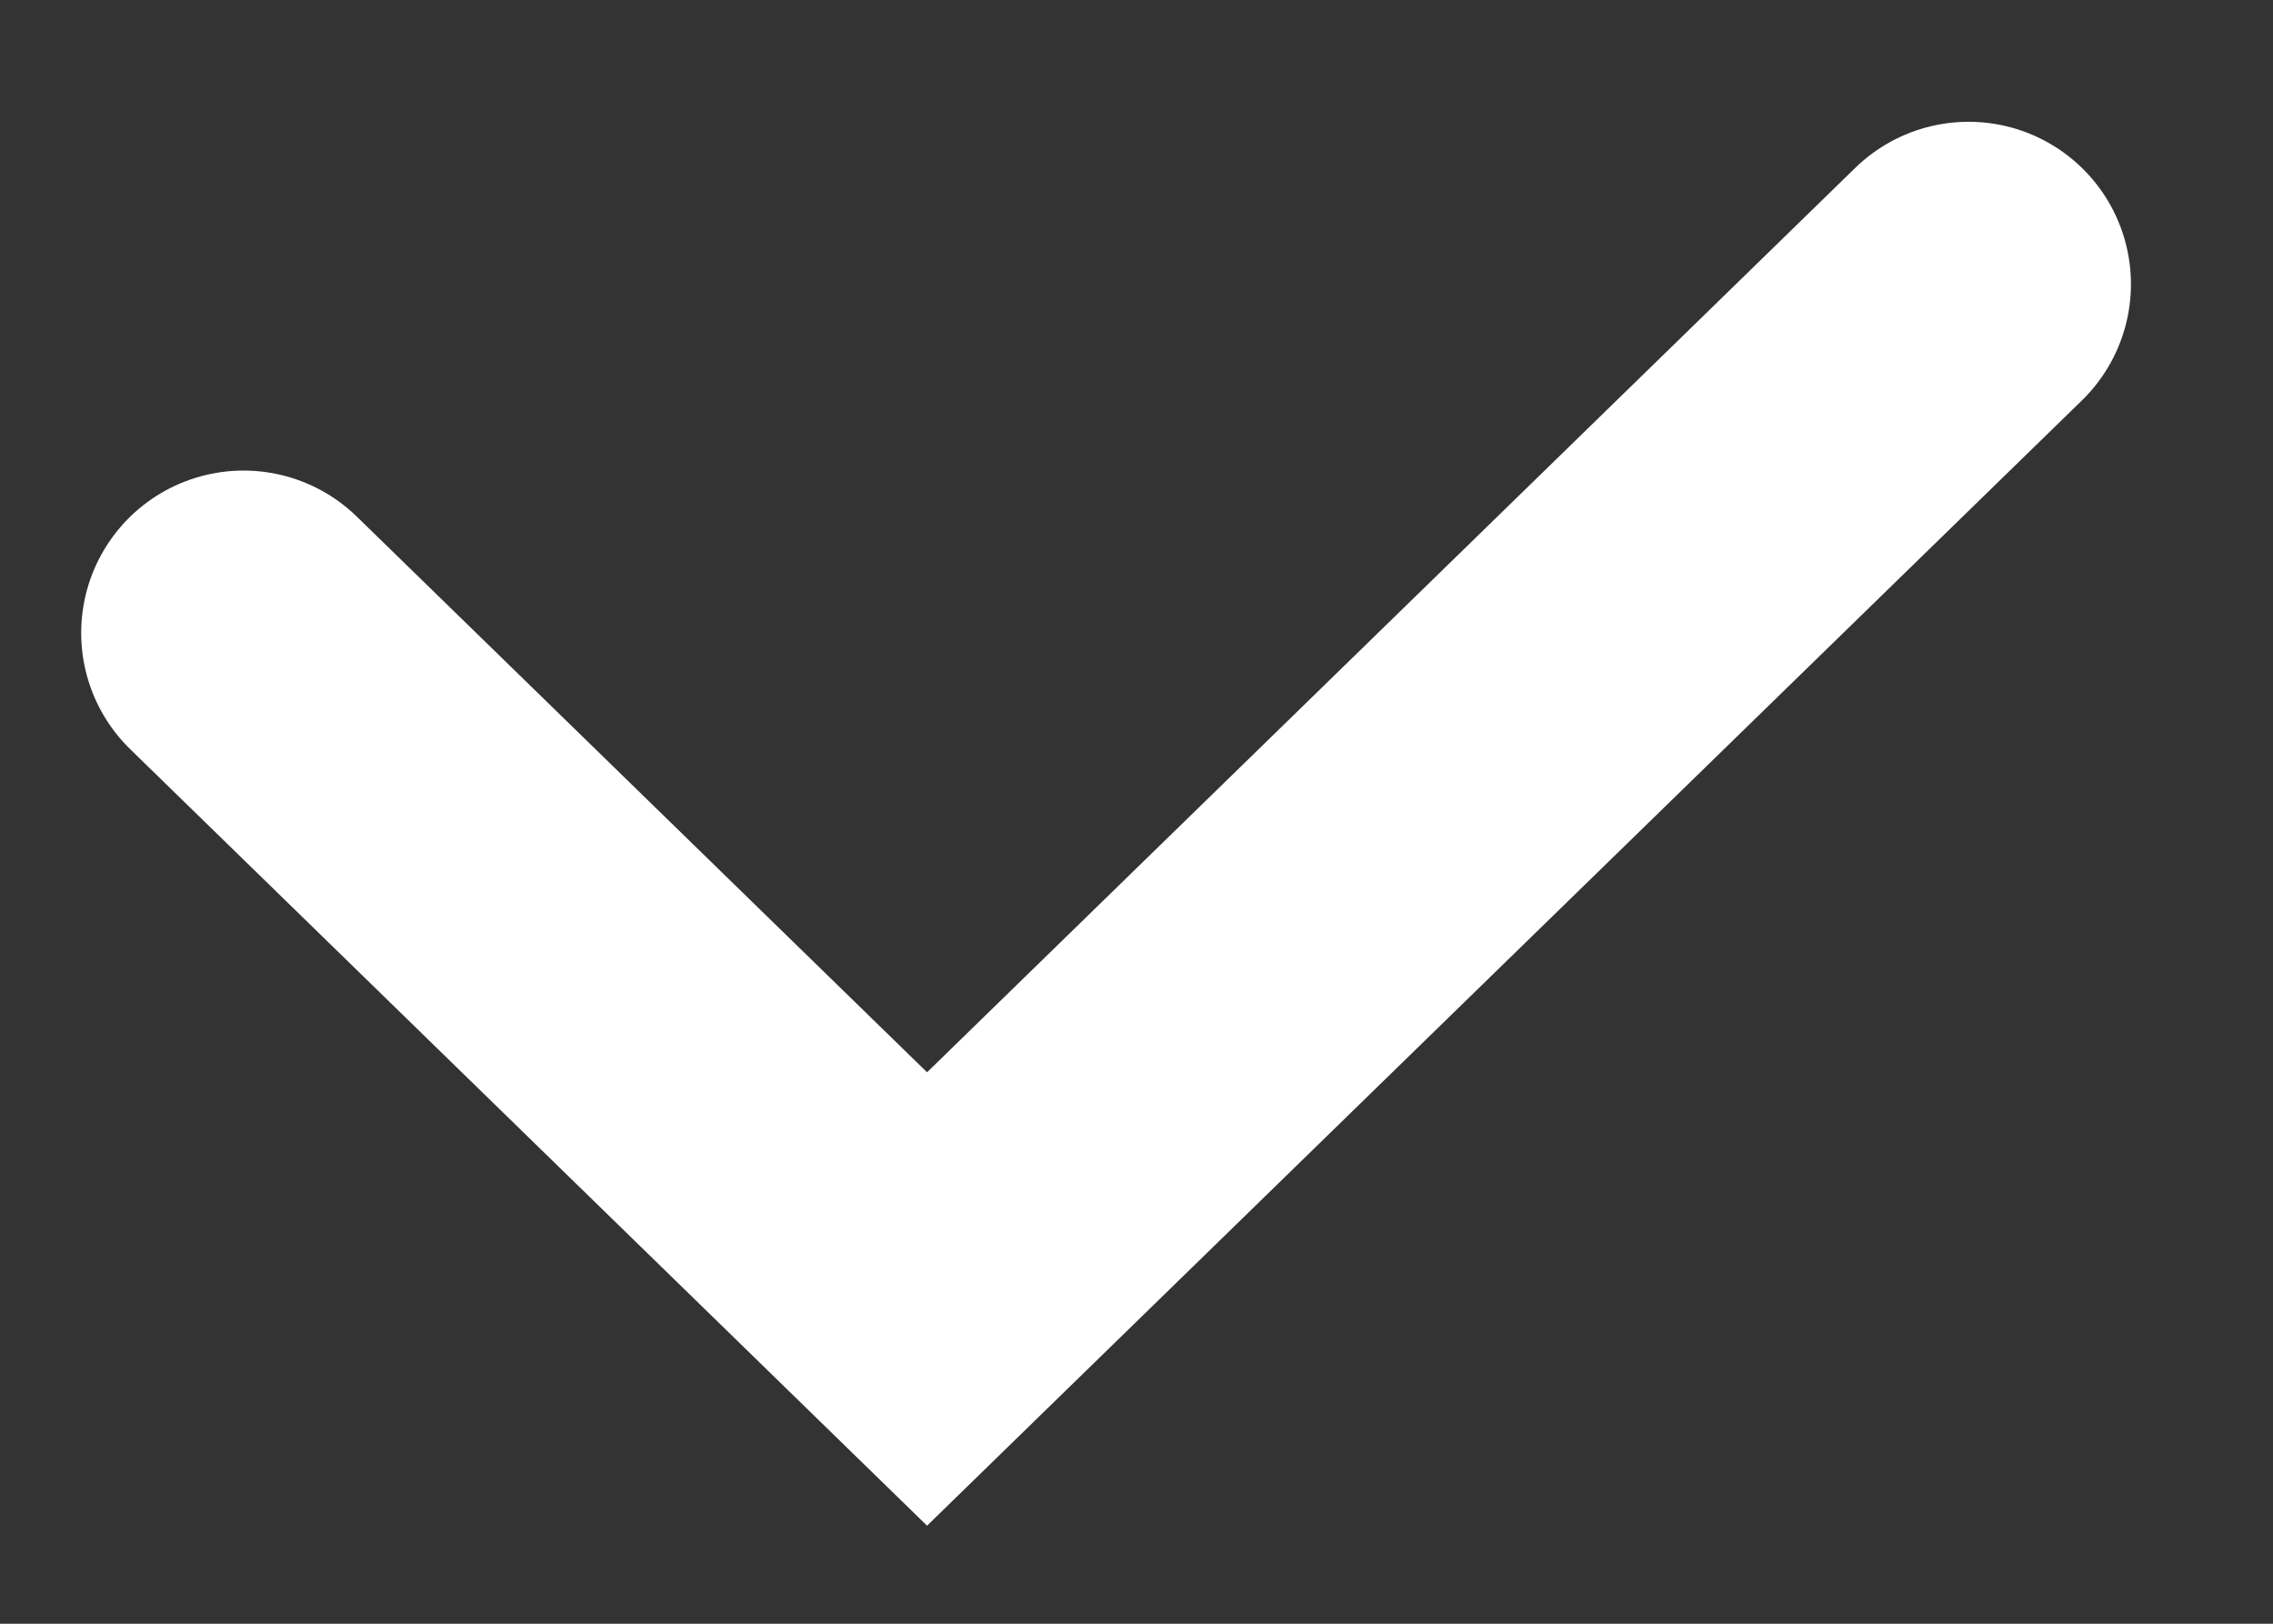 <?xml version="1.0" encoding="UTF-8"?> <svg xmlns="http://www.w3.org/2000/svg" width="14" height="10" viewBox="0 0 14 10" fill="none"><rect x="0" y="0" width="14" height="10" fill="#333333" stroke="none"/><path d="M1.5 3.898L5.71 8L12.125 1.75" stroke="white" stroke-width="2" stroke-linecap="round"></path></svg> 